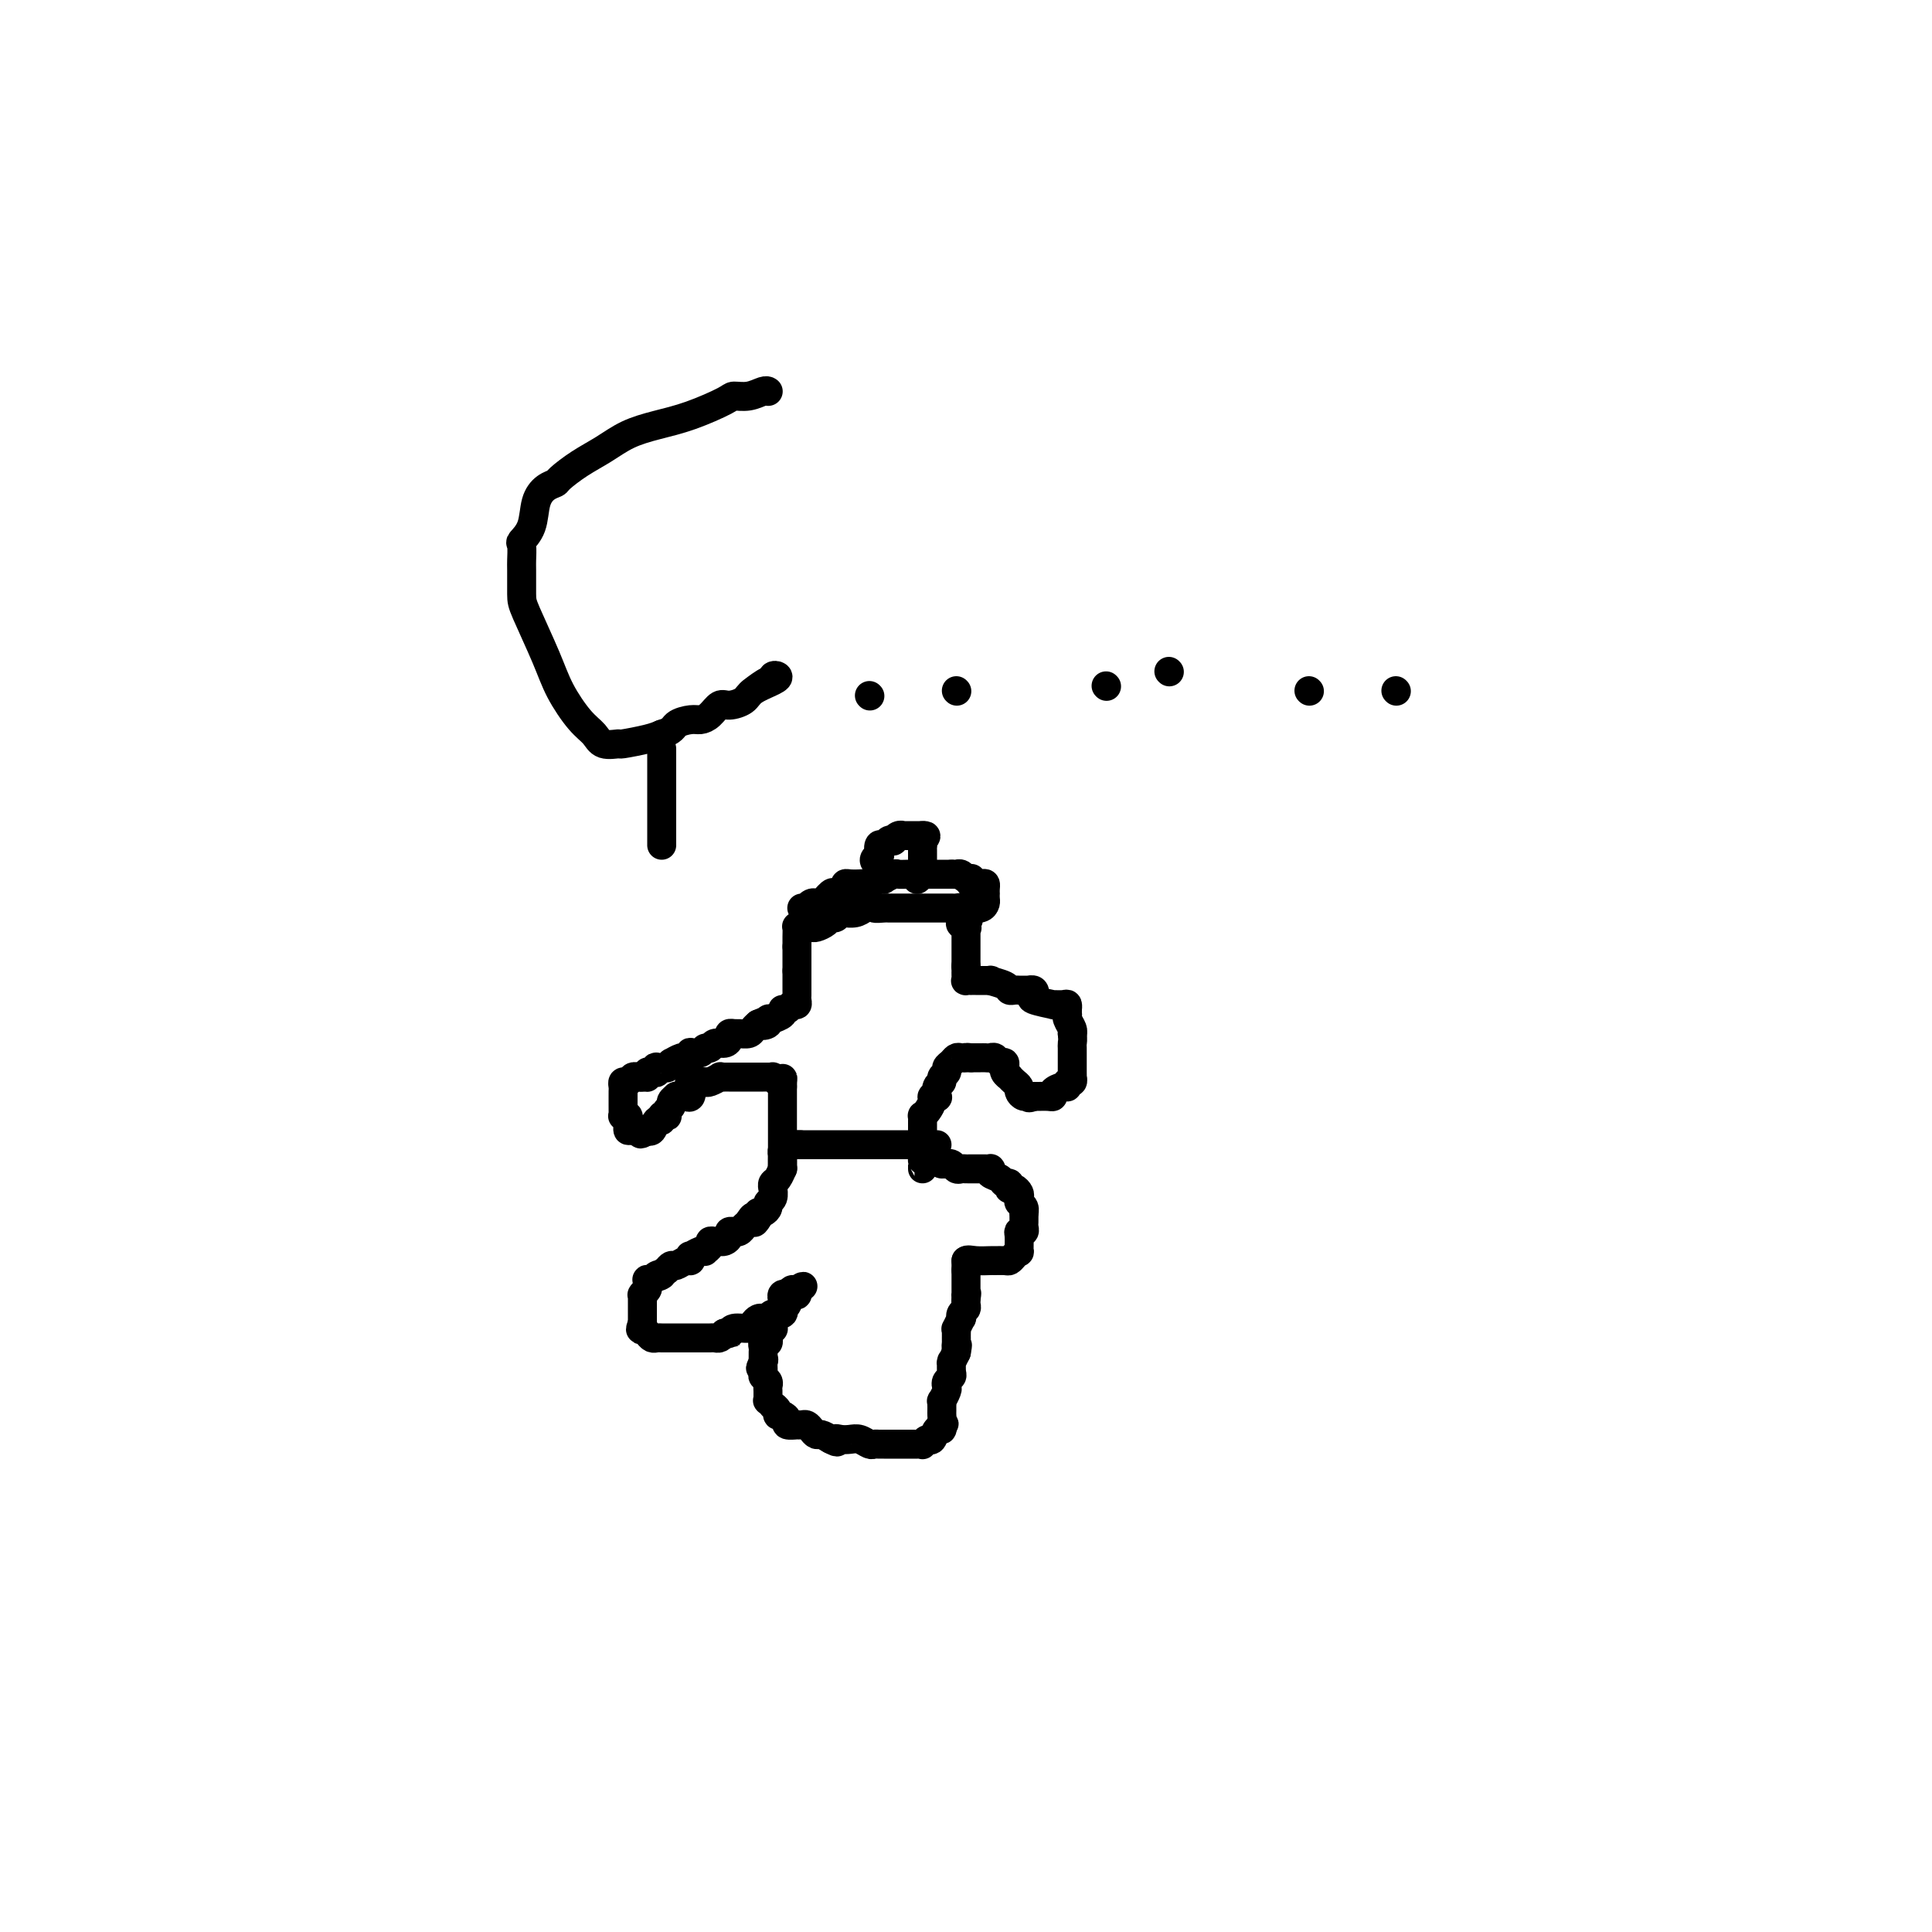 <svg viewBox='0 0 400 400' version='1.1' xmlns='http://www.w3.org/2000/svg' xmlns:xlink='http://www.w3.org/1999/xlink'><g fill='none' stroke='#000000' stroke-width='6' stroke-linecap='round' stroke-linejoin='round'><path d='M194,237c-0.339,0.000 -0.677,0.000 -1,0c-0.323,0.000 -0.629,0.000 -1,0c-0.371,-0.000 -0.807,0.000 -1,0c-0.193,-0.000 -0.142,0.000 0,0c0.142,-0.000 0.375,0.000 0,0c-0.375,0.000 -1.357,0.000 -2,0c-0.643,-0.000 -0.946,0.000 -1,0c-0.054,0.000 0.140,0.000 0,0c-0.140,0.000 -0.614,0.000 -1,0c-0.386,0.000 -0.685,0.000 -1,0c-0.315,0.000 -0.646,0.000 -1,0c-0.354,0.000 -0.729,-0.000 -1,0c-0.271,0.000 -0.436,-0.000 -1,0c-0.564,0.000 -1.527,0.000 -2,0c-0.473,0.000 -0.455,0.000 -1,0c-0.545,-0.000 -1.651,0.000 -2,0c-0.349,-0.000 0.061,0.000 0,0c-0.061,-0.000 -0.593,0.000 -1,0c-0.407,-0.000 -0.689,0.000 -1,0c-0.311,-0.000 -0.651,0.000 -1,0c-0.349,-0.000 -0.708,0.000 -1,0c-0.292,-0.000 -0.516,0.000 -1,0c-0.484,-0.000 -1.229,0.000 -2,0c-0.771,-0.000 -1.567,0.000 -2,0c-0.433,-0.000 -0.501,0.000 -1,0c-0.499,-0.000 -1.428,0.000 -2,0c-0.572,0.000 -0.786,0.000 -1,0'/><path d='M165,237c-4.502,0.000 -1.258,0.000 0,0c1.258,-0.000 0.531,0.000 0,0c-0.531,-0.000 -0.866,0.000 -1,0c-0.134,0.000 -0.067,0.000 0,0'/><path d='M164,237c-0.309,-0.081 -0.619,-0.162 -1,0c-0.381,0.162 -0.834,0.568 -1,1c-0.166,0.432 -0.045,0.891 0,1c0.045,0.109 0.013,-0.130 0,0c-0.013,0.130 -0.006,0.630 0,1c0.006,0.370 0.012,0.610 0,1c-0.012,0.390 -0.042,0.931 0,1c0.042,0.069 0.155,-0.335 0,0c-0.155,0.335 -0.578,1.408 -1,2c-0.422,0.592 -0.844,0.701 -1,1c-0.156,0.299 -0.046,0.787 0,1c0.046,0.213 0.027,0.151 0,0c-0.027,-0.151 -0.063,-0.390 0,0c0.063,0.390 0.223,1.410 0,2c-0.223,0.590 -0.831,0.749 -1,1c-0.169,0.251 0.099,0.593 0,1c-0.099,0.407 -0.565,0.879 -1,1c-0.435,0.121 -0.839,-0.108 -1,0c-0.161,0.108 -0.081,0.554 0,1'/><path d='M157,252c-1.262,2.272 -0.917,0.451 -1,0c-0.083,-0.451 -0.596,0.468 -1,1c-0.404,0.532 -0.701,0.678 -1,1c-0.299,0.322 -0.601,0.821 -1,1c-0.399,0.179 -0.894,0.038 -1,0c-0.106,-0.038 0.178,0.028 0,0c-0.178,-0.028 -0.817,-0.151 -1,0c-0.183,0.151 0.092,0.577 0,1c-0.092,0.423 -0.551,0.845 -1,1c-0.449,0.155 -0.890,0.044 -1,0c-0.110,-0.044 0.110,-0.022 0,0c-0.110,0.022 -0.551,0.045 -1,0c-0.449,-0.045 -0.907,-0.157 -1,0c-0.093,0.157 0.178,0.582 0,1c-0.178,0.418 -0.804,0.829 -1,1c-0.196,0.171 0.039,0.102 0,0c-0.039,-0.102 -0.352,-0.239 -1,0c-0.648,0.239 -1.630,0.853 -2,1c-0.370,0.147 -0.126,-0.171 0,0c0.126,0.171 0.136,0.833 0,1c-0.136,0.167 -0.418,-0.161 -1,0c-0.582,0.161 -1.464,0.813 -2,1c-0.536,0.187 -0.724,-0.089 -1,0c-0.276,0.089 -0.638,0.545 -1,1'/><path d='M138,263c-3.117,1.944 -1.409,1.305 -1,1c0.409,-0.305 -0.479,-0.275 -1,0c-0.521,0.275 -0.674,0.794 -1,1c-0.326,0.206 -0.823,0.097 -1,0c-0.177,-0.097 -0.033,-0.184 0,0c0.033,0.184 -0.044,0.637 0,1c0.044,0.363 0.208,0.636 0,1c-0.208,0.364 -0.788,0.819 -1,1c-0.212,0.181 -0.057,0.090 0,0c0.057,-0.090 0.015,-0.178 0,0c-0.015,0.178 -0.004,0.621 0,1c0.004,0.379 0.001,0.694 0,1c-0.001,0.306 -0.000,0.603 0,1c0.000,0.397 0.000,0.894 0,1c-0.000,0.106 -0.000,-0.178 0,0c0.000,0.178 0.000,0.817 0,1c-0.000,0.183 -0.000,-0.091 0,0c0.000,0.091 0.000,0.545 0,1'/><path d='M133,274c-0.777,1.925 -0.219,1.238 0,1c0.219,-0.238 0.100,-0.025 0,0c-0.100,0.025 -0.181,-0.137 0,0c0.181,0.137 0.626,0.573 1,1c0.374,0.427 0.679,0.847 1,1c0.321,0.153 0.660,0.041 1,0c0.340,-0.041 0.683,-0.011 1,0c0.317,0.011 0.610,0.003 1,0c0.390,-0.003 0.878,-0.001 1,0c0.122,0.001 -0.121,0.000 0,0c0.121,-0.000 0.606,-0.000 1,0c0.394,0.000 0.697,0.000 1,0c0.303,-0.000 0.606,0.000 1,0c0.394,-0.000 0.879,-0.000 1,0c0.121,0.000 -0.122,0.000 0,0c0.122,-0.000 0.610,-0.000 1,0c0.390,0.000 0.682,0.001 1,0c0.318,-0.001 0.663,-0.003 1,0c0.337,0.003 0.668,0.011 1,0c0.332,-0.011 0.666,-0.041 1,0c0.334,0.041 0.667,0.155 1,0c0.333,-0.155 0.667,-0.577 1,-1'/><path d='M150,276c2.551,-0.172 1.429,-0.101 1,0c-0.429,0.101 -0.164,0.234 0,0c0.164,-0.234 0.229,-0.833 1,-1c0.771,-0.167 2.248,0.100 3,0c0.752,-0.100 0.778,-0.567 1,-1c0.222,-0.433 0.641,-0.833 1,-1c0.359,-0.167 0.657,-0.101 1,0c0.343,0.101 0.732,0.238 1,0c0.268,-0.238 0.416,-0.851 1,-1c0.584,-0.149 1.606,0.168 2,0c0.394,-0.168 0.161,-0.819 0,-1c-0.161,-0.181 -0.250,0.109 0,0c0.250,-0.109 0.837,-0.617 1,-1c0.163,-0.383 -0.100,-0.641 0,-1c0.100,-0.359 0.563,-0.818 1,-1c0.437,-0.182 0.848,-0.088 1,0c0.152,0.088 0.043,0.168 0,0c-0.043,-0.168 -0.022,-0.584 0,-1'/><path d='M165,267c2.364,-1.376 0.773,-0.317 0,0c-0.773,0.317 -0.729,-0.108 -1,0c-0.271,0.108 -0.856,0.749 -1,1c-0.144,0.251 0.155,0.113 0,0c-0.155,-0.113 -0.763,-0.200 -1,0c-0.237,0.200 -0.102,0.688 0,1c0.102,0.312 0.172,0.447 0,1c-0.172,0.553 -0.586,1.524 -1,2c-0.414,0.476 -0.829,0.457 -1,1c-0.171,0.543 -0.099,1.647 0,2c0.099,0.353 0.224,-0.045 0,0c-0.224,0.045 -0.796,0.533 -1,1c-0.204,0.467 -0.041,0.913 0,1c0.041,0.087 -0.042,-0.184 0,0c0.042,0.184 0.207,0.823 0,1c-0.207,0.177 -0.788,-0.107 -1,0c-0.212,0.107 -0.057,0.606 0,1c0.057,0.394 0.015,0.683 0,1c-0.015,0.317 -0.004,0.662 0,1c0.004,0.338 0.002,0.669 0,1'/><path d='M158,282c-1.082,2.350 -0.286,0.724 0,0c0.286,-0.724 0.063,-0.545 0,0c-0.063,0.545 0.036,1.455 0,2c-0.036,0.545 -0.206,0.723 0,1c0.206,0.277 0.787,0.653 1,1c0.213,0.347 0.056,0.666 0,1c-0.056,0.334 -0.011,0.682 0,1c0.011,0.318 -0.012,0.606 0,1c0.012,0.394 0.060,0.893 0,1c-0.060,0.107 -0.227,-0.178 0,0c0.227,0.178 0.848,0.817 1,1c0.152,0.183 -0.165,-0.092 0,0c0.165,0.092 0.813,0.550 1,1c0.187,0.450 -0.086,0.891 0,1c0.086,0.109 0.530,-0.114 1,0c0.470,0.114 0.966,0.567 1,1c0.034,0.433 -0.394,0.847 0,1c0.394,0.153 1.611,0.044 2,0c0.389,-0.044 -0.050,-0.022 0,0c0.050,0.022 0.590,0.044 1,0c0.410,-0.044 0.690,-0.153 1,0c0.310,0.153 0.650,0.567 1,1c0.350,0.433 0.710,0.886 1,1c0.290,0.114 0.512,-0.110 1,0c0.488,0.110 1.244,0.555 2,1'/><path d='M172,298c2.048,1.084 1.168,0.294 1,0c-0.168,-0.294 0.375,-0.093 1,0c0.625,0.093 1.333,0.077 2,0c0.667,-0.077 1.293,-0.217 2,0c0.707,0.217 1.494,0.790 2,1c0.506,0.210 0.731,0.056 1,0c0.269,-0.056 0.583,-0.015 1,0c0.417,0.015 0.939,0.004 1,0c0.061,-0.004 -0.339,-0.001 0,0c0.339,0.001 1.415,0.000 2,0c0.585,-0.000 0.678,-0.000 1,0c0.322,0.000 0.874,-0.000 1,0c0.126,0.000 -0.174,0.000 0,0c0.174,-0.000 0.821,-0.000 1,0c0.179,0.000 -0.111,0.001 0,0c0.111,-0.001 0.621,-0.005 1,0c0.379,0.005 0.626,0.017 1,0c0.374,-0.017 0.873,-0.065 1,0c0.127,0.065 -0.120,0.243 0,0c0.120,-0.243 0.607,-0.906 1,-1c0.393,-0.094 0.694,0.381 1,0c0.306,-0.381 0.618,-1.618 1,-2c0.382,-0.382 0.834,0.089 1,0c0.166,-0.089 0.048,-0.740 0,-1c-0.048,-0.260 -0.024,-0.130 0,0'/><path d='M195,295c0.928,-0.571 0.249,0.001 0,0c-0.249,-0.001 -0.067,-0.573 0,-1c0.067,-0.427 0.018,-0.707 0,-1c-0.018,-0.293 -0.006,-0.599 0,-1c0.006,-0.401 0.005,-0.899 0,-1c-0.005,-0.101 -0.015,0.194 0,0c0.015,-0.194 0.056,-0.878 0,-1c-0.056,-0.122 -0.207,0.318 0,0c0.207,-0.318 0.774,-1.393 1,-2c0.226,-0.607 0.113,-0.744 0,-1c-0.113,-0.256 -0.226,-0.629 0,-1c0.226,-0.371 0.792,-0.739 1,-1c0.208,-0.261 0.059,-0.415 0,-1c-0.059,-0.585 -0.026,-1.600 0,-2c0.026,-0.400 0.045,-0.185 0,0c-0.045,0.185 -0.156,0.338 0,0c0.156,-0.338 0.578,-1.169 1,-2'/><path d='M198,280c0.464,-2.482 0.124,-1.186 0,-1c-0.124,0.186 -0.033,-0.737 0,-1c0.033,-0.263 0.009,0.136 0,0c-0.009,-0.136 -0.003,-0.805 0,-1c0.003,-0.195 0.005,0.084 0,0c-0.005,-0.084 -0.015,-0.529 0,-1c0.015,-0.471 0.056,-0.966 0,-1c-0.056,-0.034 -0.207,0.394 0,0c0.207,-0.394 0.774,-1.611 1,-2c0.226,-0.389 0.113,0.051 0,0c-0.113,-0.051 -0.226,-0.591 0,-1c0.226,-0.409 0.792,-0.687 1,-1c0.208,-0.313 0.060,-0.661 0,-1c-0.060,-0.339 -0.030,-0.670 0,-1'/><path d='M200,269c0.309,-1.925 0.083,-1.237 0,-1c-0.083,0.237 -0.022,0.022 0,0c0.022,-0.022 0.006,0.148 0,0c-0.006,-0.148 -0.002,-0.613 0,-1c0.002,-0.387 0.000,-0.695 0,-1c-0.000,-0.305 -0.000,-0.608 0,-1c0.000,-0.392 0.000,-0.875 0,-1c-0.000,-0.125 -0.000,0.107 0,0c0.000,-0.107 0.000,-0.554 0,-1'/><path d='M200,263c0.000,-1.171 0.000,-1.097 0,-1c0.000,0.097 0.000,0.219 0,0c0.000,-0.219 0.000,-0.777 0,-1c0.000,-0.223 0.000,-0.112 0,0'/><path d='M200,261c0.279,-0.309 0.978,-0.082 2,0c1.022,0.082 2.368,0.019 3,0c0.632,-0.019 0.551,0.004 1,0c0.449,-0.004 1.427,-0.037 2,0c0.573,0.037 0.742,0.143 1,0c0.258,-0.143 0.604,-0.536 1,-1c0.396,-0.464 0.842,-0.999 1,-1c0.158,-0.001 0.028,0.533 0,0c-0.028,-0.533 0.045,-2.131 0,-3c-0.045,-0.869 -0.208,-1.007 0,-1c0.208,0.007 0.788,0.160 1,0c0.212,-0.160 0.057,-0.634 0,-1c-0.057,-0.366 -0.015,-0.624 0,-1c0.015,-0.376 0.004,-0.871 0,-1c-0.004,-0.129 -0.001,0.106 0,0c0.001,-0.106 0.001,-0.553 0,-1'/><path d='M212,251c0.139,-1.190 -0.015,-0.164 0,0c0.015,0.164 0.197,-0.534 0,-1c-0.197,-0.466 -0.775,-0.699 -1,-1c-0.225,-0.301 -0.099,-0.668 0,-1c0.099,-0.332 0.171,-0.629 0,-1c-0.171,-0.371 -0.585,-0.817 -1,-1c-0.415,-0.183 -0.831,-0.105 -1,0c-0.169,0.105 -0.091,0.236 0,0c0.091,-0.236 0.196,-0.837 0,-1c-0.196,-0.163 -0.693,0.114 -1,0c-0.307,-0.114 -0.425,-0.619 -1,-1c-0.575,-0.381 -1.606,-0.638 -2,-1c-0.394,-0.362 -0.151,-0.829 0,-1c0.151,-0.171 0.209,-0.046 0,0c-0.209,0.046 -0.686,0.012 -1,0c-0.314,-0.012 -0.465,-0.002 -1,0c-0.535,0.002 -1.452,-0.003 -2,0c-0.548,0.003 -0.725,0.015 -1,0c-0.275,-0.015 -0.648,-0.056 -1,0c-0.352,0.056 -0.682,0.211 -1,0c-0.318,-0.211 -0.624,-0.788 -1,-1c-0.376,-0.212 -0.822,-0.061 -1,0c-0.178,0.061 -0.089,0.030 0,0'/><path d='M196,241c-1.622,-0.156 -1.178,-0.044 -1,0c0.178,0.044 0.089,0.022 0,0'/><path d='M162,242c0.000,-0.831 0.000,-1.663 0,-2c0.000,-0.337 0.000,-0.180 0,0c0.000,0.180 0.000,0.384 0,0c0.000,-0.384 0.000,-1.355 0,-2c0.000,-0.645 0.000,-0.964 0,-1c0.000,-0.036 0.000,0.212 0,0c0.000,-0.212 0.000,-0.883 0,-1c0.000,-0.117 0.000,0.318 0,0c0.000,-0.318 0.000,-1.391 0,-2c0.000,-0.609 0.000,-0.755 0,-1c0.000,-0.245 0.000,-0.591 0,-1c0.000,-0.409 0.000,-0.883 0,-1c0.000,-0.117 -0.000,0.123 0,0c0.000,-0.123 0.000,-0.607 0,-1c0.000,-0.393 0.000,-0.693 0,-1c0.000,-0.307 0.000,-0.621 0,-1c0.000,-0.379 0.000,-0.823 0,-1c0.000,-0.177 0.000,-0.089 0,0c0.000,0.089 0.000,0.178 0,0c0.000,-0.178 0.000,-0.622 0,-1c0.000,-0.378 0.000,-0.689 0,-1'/><path d='M162,225c0.044,-2.873 0.152,-1.554 0,-1c-0.152,0.554 -0.566,0.345 -1,0c-0.434,-0.345 -0.890,-0.824 -1,-1c-0.110,-0.176 0.124,-0.047 0,0c-0.124,0.047 -0.608,0.013 -1,0c-0.392,-0.013 -0.692,-0.003 -1,0c-0.308,0.003 -0.625,0.001 -1,0c-0.375,-0.001 -0.807,-0.000 -1,0c-0.193,0.000 -0.147,0.000 0,0c0.147,-0.000 0.394,-0.000 0,0c-0.394,0.000 -1.430,-0.000 -2,0c-0.570,0.000 -0.674,0.000 -1,0c-0.326,-0.000 -0.875,-0.000 -1,0c-0.125,0.000 0.172,0.000 0,0c-0.172,-0.000 -0.815,-0.001 -1,0c-0.185,0.001 0.087,0.004 0,0c-0.087,-0.004 -0.534,-0.015 -1,0c-0.466,0.015 -0.950,0.056 -1,0c-0.050,-0.056 0.333,-0.207 0,0c-0.333,0.207 -1.381,0.774 -2,1c-0.619,0.226 -0.810,0.113 -1,0'/><path d='M146,224c-2.581,-0.147 -1.034,-0.015 -1,0c0.034,0.015 -1.443,-0.087 -2,0c-0.557,0.087 -0.192,0.363 0,1c0.192,0.637 0.210,1.634 0,2c-0.210,0.366 -0.649,0.101 -1,0c-0.351,-0.101 -0.615,-0.038 -1,0c-0.385,0.038 -0.891,0.051 -1,0c-0.109,-0.051 0.181,-0.168 0,0c-0.181,0.168 -0.832,0.620 -1,1c-0.168,0.380 0.147,0.689 0,1c-0.147,0.311 -0.757,0.623 -1,1c-0.243,0.377 -0.121,0.817 0,1c0.121,0.183 0.240,0.109 0,0c-0.240,-0.109 -0.839,-0.254 -1,0c-0.161,0.254 0.114,0.905 0,1c-0.114,0.095 -0.618,-0.366 -1,0c-0.382,0.366 -0.641,1.560 -1,2c-0.359,0.440 -0.817,0.126 -1,0c-0.183,-0.126 -0.092,-0.063 0,0'/><path d='M134,234c-2.095,1.547 -1.332,0.415 -1,0c0.332,-0.415 0.233,-0.111 0,0c-0.233,0.111 -0.601,0.030 -1,0c-0.399,-0.030 -0.828,-0.009 -1,0c-0.172,0.009 -0.086,0.004 0,0'/><path d='M131,234c-0.692,0.049 -0.921,0.170 -1,0c-0.079,-0.170 -0.007,-0.633 0,-1c0.007,-0.367 -0.051,-0.637 0,-1c0.051,-0.363 0.210,-0.817 0,-1c-0.210,-0.183 -0.788,-0.095 -1,0c-0.212,0.095 -0.057,0.197 0,0c0.057,-0.197 0.015,-0.693 0,-1c-0.015,-0.307 -0.004,-0.425 0,-1c0.004,-0.575 0.001,-1.607 0,-2c-0.001,-0.393 -0.001,-0.148 0,0c0.001,0.148 0.003,0.198 0,0c-0.003,-0.198 -0.012,-0.645 0,-1c0.012,-0.355 0.045,-0.617 0,-1c-0.045,-0.383 -0.167,-0.887 0,-1c0.167,-0.113 0.622,0.166 1,0c0.378,-0.166 0.679,-0.775 1,-1c0.321,-0.225 0.663,-0.064 1,0c0.337,0.064 0.668,0.032 1,0'/><path d='M133,223c0.857,-0.095 1.001,0.167 1,0c-0.001,-0.167 -0.146,-0.763 0,-1c0.146,-0.237 0.583,-0.116 1,0c0.417,0.116 0.815,0.228 1,0c0.185,-0.228 0.159,-0.797 0,-1c-0.159,-0.203 -0.451,-0.039 0,0c0.451,0.039 1.644,-0.046 2,0c0.356,0.046 -0.126,0.224 0,0c0.126,-0.224 0.861,-0.848 1,-1c0.139,-0.152 -0.318,0.169 0,0c0.318,-0.169 1.413,-0.829 2,-1c0.587,-0.171 0.668,0.146 1,0c0.332,-0.146 0.915,-0.756 1,-1c0.085,-0.244 -0.329,-0.122 0,0c0.329,0.122 1.401,0.244 2,0c0.599,-0.244 0.725,-0.853 1,-1c0.275,-0.147 0.700,0.167 1,0c0.300,-0.167 0.476,-0.815 1,-1c0.524,-0.185 1.396,0.094 2,0c0.604,-0.094 0.939,-0.560 1,-1c0.061,-0.440 -0.152,-0.853 0,-1c0.152,-0.147 0.671,-0.028 1,0c0.329,0.028 0.470,-0.034 1,0c0.530,0.034 1.450,0.163 2,0c0.550,-0.163 0.728,-0.618 1,-1c0.272,-0.382 0.636,-0.691 1,-1'/><path d='M157,212c3.874,-1.718 1.558,-0.512 1,0c-0.558,0.512 0.643,0.331 1,0c0.357,-0.331 -0.129,-0.811 0,-1c0.129,-0.189 0.875,-0.088 1,0c0.125,0.088 -0.370,0.163 0,0c0.370,-0.163 1.606,-0.565 2,-1c0.394,-0.435 -0.052,-0.904 0,-1c0.052,-0.096 0.602,0.182 1,0c0.398,-0.182 0.642,-0.824 1,-1c0.358,-0.176 0.828,0.112 1,0c0.172,-0.112 0.046,-0.625 0,-1c-0.046,-0.375 -0.012,-0.611 0,-1c0.012,-0.389 0.003,-0.930 0,-1c-0.003,-0.070 -0.001,0.332 0,0c0.001,-0.332 0.000,-1.397 0,-2c-0.000,-0.603 -0.000,-0.744 0,-1c0.000,-0.256 0.000,-0.628 0,-1'/><path d='M165,201c0.000,-1.019 0.000,-0.067 0,0c0.000,0.067 0.000,-0.752 0,-1c0.000,-0.248 0.000,0.074 0,0c0.000,-0.074 0.000,-0.545 0,-1c0.000,-0.455 -0.000,-0.895 0,-1c0.000,-0.105 0.000,0.126 0,0c0.000,-0.126 0.000,-0.607 0,-1c0.000,-0.393 0.000,-0.696 0,-1'/><path d='M165,196c-0.000,-0.720 -0.001,-0.021 0,0c0.001,0.021 0.003,-0.635 0,-1c-0.003,-0.365 -0.012,-0.437 0,-1c0.012,-0.563 0.045,-1.615 0,-2c-0.045,-0.385 -0.168,-0.102 0,0c0.168,0.102 0.626,0.025 1,0c0.374,-0.025 0.663,0.003 1,0c0.337,-0.003 0.720,-0.038 1,0c0.280,0.038 0.456,0.150 1,0c0.544,-0.150 1.456,-0.562 2,-1c0.544,-0.438 0.718,-0.902 1,-1c0.282,-0.098 0.670,0.171 1,0c0.330,-0.171 0.602,-0.781 1,-1c0.398,-0.219 0.921,-0.049 1,0c0.079,0.049 -0.286,-0.025 0,0c0.286,0.025 1.225,0.150 2,0c0.775,-0.150 1.388,-0.575 2,-1'/><path d='M179,188c2.510,-0.619 1.786,-0.166 2,0c0.214,0.166 1.368,0.044 2,0c0.632,-0.044 0.743,-0.012 1,0c0.257,0.012 0.661,0.003 1,0c0.339,-0.003 0.615,-0.001 1,0c0.385,0.001 0.881,0.000 1,0c0.119,-0.000 -0.139,-0.000 0,0c0.139,0.000 0.674,0.000 1,0c0.326,-0.000 0.444,-0.000 1,0c0.556,0.000 1.549,0.000 2,0c0.451,-0.000 0.359,-0.001 1,0c0.641,0.001 2.014,0.003 3,0c0.986,-0.003 1.585,-0.012 2,0c0.415,0.012 0.647,0.044 1,0c0.353,-0.044 0.826,-0.166 1,0c0.174,0.166 0.050,0.619 0,1c-0.050,0.381 -0.025,0.691 0,1'/><path d='M199,190c3.033,0.476 0.617,0.667 0,1c-0.617,0.333 0.567,0.810 1,1c0.433,0.190 0.116,0.093 0,0c-0.116,-0.093 -0.031,-0.184 0,0c0.031,0.184 0.008,0.642 0,1c-0.008,0.358 -0.002,0.617 0,1c0.002,0.383 0.001,0.890 0,1c-0.001,0.110 -0.000,-0.178 0,0c0.000,0.178 0.000,0.821 0,1c-0.000,0.179 -0.000,-0.107 0,0c0.000,0.107 0.000,0.606 0,1c-0.000,0.394 -0.000,0.683 0,1c0.000,0.317 0.000,0.662 0,1c-0.000,0.338 -0.000,0.669 0,1'/><path d='M200,200c0.155,1.483 0.042,0.191 0,0c-0.042,-0.191 -0.012,0.719 0,1c0.012,0.281 0.007,-0.068 0,0c-0.007,0.068 -0.017,0.554 0,1c0.017,0.446 0.060,0.851 0,1c-0.060,0.149 -0.224,0.040 0,0c0.224,-0.040 0.836,-0.011 1,0c0.164,0.011 -0.121,0.003 0,0c0.121,-0.003 0.648,-0.001 1,0c0.352,0.001 0.529,0.000 1,0c0.471,-0.000 1.235,-0.000 2,0'/><path d='M205,203c0.604,-0.044 -0.385,-0.156 0,0c0.385,0.156 2.144,0.578 3,1c0.856,0.422 0.808,0.845 1,1c0.192,0.155 0.625,0.042 1,0c0.375,-0.042 0.692,-0.012 1,0c0.308,0.012 0.605,0.006 1,0c0.395,-0.006 0.886,-0.013 1,0c0.114,0.013 -0.150,0.046 0,0c0.150,-0.046 0.714,-0.170 1,0c0.286,0.170 0.293,0.634 0,1c-0.293,0.366 -0.888,0.633 0,1c0.888,0.367 3.257,0.834 4,1c0.743,0.166 -0.141,0.029 0,0c0.141,-0.029 1.306,0.049 2,0c0.694,-0.049 0.918,-0.224 1,0c0.082,0.224 0.021,0.847 0,1c-0.021,0.153 -0.002,-0.163 0,0c0.002,0.163 -0.014,0.804 0,1c0.014,0.196 0.056,-0.052 0,0c-0.056,0.052 -0.211,0.406 0,1c0.211,0.594 0.788,1.429 1,2c0.212,0.571 0.061,0.877 0,1c-0.061,0.123 -0.030,0.061 0,0'/><path d='M222,214c0.155,1.337 0.041,1.678 0,2c-0.041,0.322 -0.011,0.625 0,1c0.011,0.375 0.003,0.821 0,1c-0.003,0.179 -0.001,0.090 0,0c0.001,-0.090 0.000,-0.183 0,0c-0.000,0.183 -0.000,0.640 0,1c0.000,0.360 0.000,0.622 0,1c-0.000,0.378 -0.000,0.871 0,1c0.000,0.129 0.001,-0.105 0,0c-0.001,0.105 -0.004,0.549 0,1c0.004,0.451 0.016,0.909 0,1c-0.016,0.091 -0.058,-0.187 0,0c0.058,0.187 0.218,0.837 0,1c-0.218,0.163 -0.814,-0.163 -1,0c-0.186,0.163 0.039,0.814 0,1c-0.039,0.186 -0.343,-0.094 -1,0c-0.657,0.094 -1.668,0.561 -2,1c-0.332,0.439 0.016,0.850 0,1c-0.016,0.150 -0.397,0.040 -1,0c-0.603,-0.040 -1.430,-0.011 -2,0c-0.570,0.011 -0.884,0.003 -1,0c-0.116,-0.003 -0.033,-0.001 0,0c0.033,0.001 0.017,0.000 0,0'/><path d='M214,227c-1.421,0.606 -0.972,0.121 -1,0c-0.028,-0.121 -0.533,0.121 -1,0c-0.467,-0.121 -0.895,-0.606 -1,-1c-0.105,-0.394 0.112,-0.697 0,-1c-0.112,-0.303 -0.552,-0.607 -1,-1c-0.448,-0.393 -0.905,-0.875 -1,-1c-0.095,-0.125 0.171,0.106 0,0c-0.171,-0.106 -0.781,-0.549 -1,-1c-0.219,-0.451 -0.048,-0.909 0,-1c0.048,-0.091 -0.029,0.186 0,0c0.029,-0.186 0.162,-0.834 0,-1c-0.162,-0.166 -0.620,0.152 -1,0c-0.380,-0.152 -0.684,-0.773 -1,-1c-0.316,-0.227 -0.646,-0.061 -1,0c-0.354,0.061 -0.734,0.016 -1,0c-0.266,-0.016 -0.418,-0.004 -1,0c-0.582,0.004 -1.595,0.001 -2,0c-0.405,-0.001 -0.203,-0.001 0,0'/><path d='M201,219c-1.262,-0.158 -0.917,-0.053 -1,0c-0.083,0.053 -0.596,0.056 -1,0c-0.404,-0.056 -0.701,-0.170 -1,0c-0.299,0.170 -0.601,0.623 -1,1c-0.399,0.377 -0.895,0.677 -1,1c-0.105,0.323 0.182,0.668 0,1c-0.182,0.332 -0.832,0.649 -1,1c-0.168,0.351 0.147,0.734 0,1c-0.147,0.266 -0.757,0.413 -1,1c-0.243,0.587 -0.121,1.614 0,2c0.121,0.386 0.239,0.132 0,0c-0.239,-0.132 -0.835,-0.141 -1,0c-0.165,0.141 0.099,0.433 0,1c-0.099,0.567 -0.562,1.409 -1,2c-0.438,0.591 -0.849,0.931 -1,1c-0.151,0.069 -0.040,-0.131 0,0c0.040,0.131 0.011,0.594 0,1c-0.011,0.406 -0.003,0.753 0,1c0.003,0.247 0.001,0.392 0,1c-0.001,0.608 -0.000,1.678 0,2c0.000,0.322 0.000,-0.106 0,0c-0.000,0.106 -0.000,0.744 0,1c0.000,0.256 0.000,0.128 0,0'/><path d='M191,237c-0.774,2.577 -0.207,1.020 0,1c0.207,-0.020 0.056,1.497 0,2c-0.056,0.503 -0.015,-0.010 0,0c0.015,0.010 0.004,0.541 0,1c-0.004,0.459 -0.001,0.845 0,1c0.001,0.155 0.001,0.077 0,0'/><path d='M166,188c0.445,-0.031 0.889,-0.061 1,0c0.111,0.061 -0.112,0.215 0,0c0.112,-0.215 0.559,-0.797 1,-1c0.441,-0.203 0.878,-0.026 1,0c0.122,0.026 -0.070,-0.097 0,0c0.070,0.097 0.401,0.416 1,0c0.599,-0.416 1.466,-1.565 2,-2c0.534,-0.435 0.733,-0.155 1,0c0.267,0.155 0.600,0.185 1,0c0.400,-0.185 0.867,-0.586 1,-1c0.133,-0.414 -0.068,-0.842 0,-1c0.068,-0.158 0.404,-0.046 1,0c0.596,0.046 1.451,0.027 2,0c0.549,-0.027 0.792,-0.060 1,0c0.208,0.060 0.379,0.213 1,0c0.621,-0.213 1.690,-0.793 2,-1c0.310,-0.207 -0.139,-0.041 0,0c0.139,0.041 0.865,-0.041 1,0c0.135,0.041 -0.320,0.207 0,0c0.320,-0.207 1.416,-0.788 2,-1c0.584,-0.212 0.655,-0.057 1,0c0.345,0.057 0.965,0.015 2,0c1.035,-0.015 2.487,-0.004 3,0c0.513,0.004 0.088,0.001 0,0c-0.088,-0.001 0.162,-0.000 1,0c0.838,0.000 2.264,0.000 3,0c0.736,-0.000 0.782,-0.000 1,0c0.218,0.000 0.609,0.000 1,0'/><path d='M197,181c2.096,-0.004 1.336,-0.015 1,0c-0.336,0.015 -0.247,0.056 0,0c0.247,-0.056 0.653,-0.207 1,0c0.347,0.207 0.635,0.774 1,1c0.365,0.226 0.805,0.112 1,0c0.195,-0.112 0.143,-0.224 0,0c-0.143,0.224 -0.378,0.782 0,1c0.378,0.218 1.369,0.096 2,0c0.631,-0.096 0.901,-0.166 1,0c0.099,0.166 0.027,0.569 0,1c-0.027,0.431 -0.009,0.890 0,1c0.009,0.110 0.009,-0.128 0,0c-0.009,0.128 -0.027,0.623 0,1c0.027,0.377 0.100,0.637 0,1c-0.100,0.363 -0.373,0.828 -1,1c-0.627,0.172 -1.608,0.049 -2,0c-0.392,-0.049 -0.196,-0.025 0,0'/><path d='M182,179c-0.534,-0.293 -1.068,-0.585 -1,-1c0.068,-0.415 0.739,-0.952 1,-1c0.261,-0.048 0.112,0.393 0,0c-0.112,-0.393 -0.189,-1.621 0,-2c0.189,-0.379 0.642,0.091 1,0c0.358,-0.091 0.622,-0.742 1,-1c0.378,-0.258 0.871,-0.122 1,0c0.129,0.122 -0.105,0.229 0,0c0.105,-0.229 0.549,-0.793 1,-1c0.451,-0.207 0.908,-0.055 1,0c0.092,0.055 -0.183,0.015 0,0c0.183,-0.015 0.822,-0.004 1,0c0.178,0.004 -0.107,0.001 0,0c0.107,-0.001 0.606,-0.000 1,0c0.394,0.000 0.684,0.000 1,0c0.316,-0.000 0.658,-0.000 1,0'/><path d='M191,173c1.392,-0.146 0.373,0.491 0,1c-0.373,0.509 -0.100,0.892 0,1c0.100,0.108 0.027,-0.059 0,0c-0.027,0.059 -0.007,0.345 0,1c0.007,0.655 0.003,1.681 0,2c-0.003,0.319 -0.005,-0.068 0,0c0.005,0.068 0.015,0.593 0,1c-0.015,0.407 -0.056,0.697 0,1c0.056,0.303 0.207,0.620 0,1c-0.207,0.380 -0.774,0.823 -1,1c-0.226,0.177 -0.113,0.089 0,0'/><path d='M159,81c0.045,0.031 0.091,0.062 0,0c-0.091,-0.062 -0.318,-0.217 -1,0c-0.682,0.217 -1.818,0.807 -3,1c-1.182,0.193 -2.408,-0.010 -3,0c-0.592,0.010 -0.548,0.232 -2,1c-1.452,0.768 -4.400,2.081 -7,3c-2.600,0.919 -4.851,1.444 -7,2c-2.149,0.556 -4.196,1.143 -6,2c-1.804,0.857 -3.365,1.983 -5,3c-1.635,1.017 -3.345,1.926 -5,3c-1.655,1.074 -3.254,2.314 -4,3c-0.746,0.686 -0.638,0.818 -1,1c-0.362,0.182 -1.193,0.414 -2,1c-0.807,0.586 -1.589,1.527 -2,3c-0.411,1.473 -0.450,3.480 -1,5c-0.550,1.520 -1.612,2.554 -2,3c-0.388,0.446 -0.104,0.305 0,1c0.104,0.695 0.027,2.225 0,3c-0.027,0.775 -0.003,0.796 0,2c0.003,1.204 -0.015,3.593 0,5c0.015,1.407 0.063,1.833 1,4c0.937,2.167 2.763,6.077 4,9c1.237,2.923 1.884,4.860 3,7c1.116,2.140 2.701,4.483 4,6c1.299,1.517 2.312,2.207 3,3c0.688,0.793 1.052,1.688 2,2c0.948,0.312 2.481,0.043 3,0c0.519,-0.043 0.024,0.142 1,0c0.976,-0.142 3.422,-0.612 5,-1c1.578,-0.388 2.289,-0.694 3,-1'/><path d='M137,152c2.380,-0.700 2.329,-1.449 3,-2c0.671,-0.551 2.066,-0.903 3,-1c0.934,-0.097 1.409,0.063 2,0c0.591,-0.063 1.297,-0.348 2,-1c0.703,-0.652 1.404,-1.670 2,-2c0.596,-0.330 1.089,0.027 2,0c0.911,-0.027 2.240,-0.439 3,-1c0.760,-0.561 0.950,-1.270 2,-2c1.050,-0.730 2.960,-1.480 4,-2c1.040,-0.520 1.210,-0.812 1,-1c-0.210,-0.188 -0.799,-0.274 -1,0c-0.201,0.274 -0.013,0.909 0,1c0.013,0.091 -0.150,-0.360 -1,0c-0.850,0.360 -2.386,1.531 -3,2c-0.614,0.469 -0.307,0.234 0,0'/><path d='M137,155c0.000,0.409 0.000,0.818 0,1c0.000,0.182 0.000,0.136 0,0c0.000,-0.136 0.000,-0.362 0,0c0.000,0.362 0.000,1.311 0,2c0.000,0.689 0.000,1.118 0,2c0.000,0.882 0.000,2.216 0,3c0.000,0.784 0.000,1.018 0,2c0.000,0.982 0.000,2.712 0,4c0.000,1.288 0.000,2.135 0,3c0.000,0.865 0.000,1.747 0,2c0.000,0.253 0.000,-0.124 0,0c0.000,0.124 0.000,0.750 0,1c0.000,0.250 0.000,0.125 0,0'/><path d='M180,144c0.000,0.000 0.100,0.100 0.1,0.1'/><path d='M198,143c0.000,0.000 0.100,0.100 0.1,0.1'/><path d='M229,142c0.000,0.000 0.100,0.100 0.1,0.1'/><path d='M242,139c0.000,0.000 0.100,0.100 0.1,0.1'/><path d='M271,143c0.000,0.000 0.100,0.100 0.1,0.1'/><path d='M289,143c0.000,0.000 0.100,0.100 0.1,0.1'/></g>
</svg>